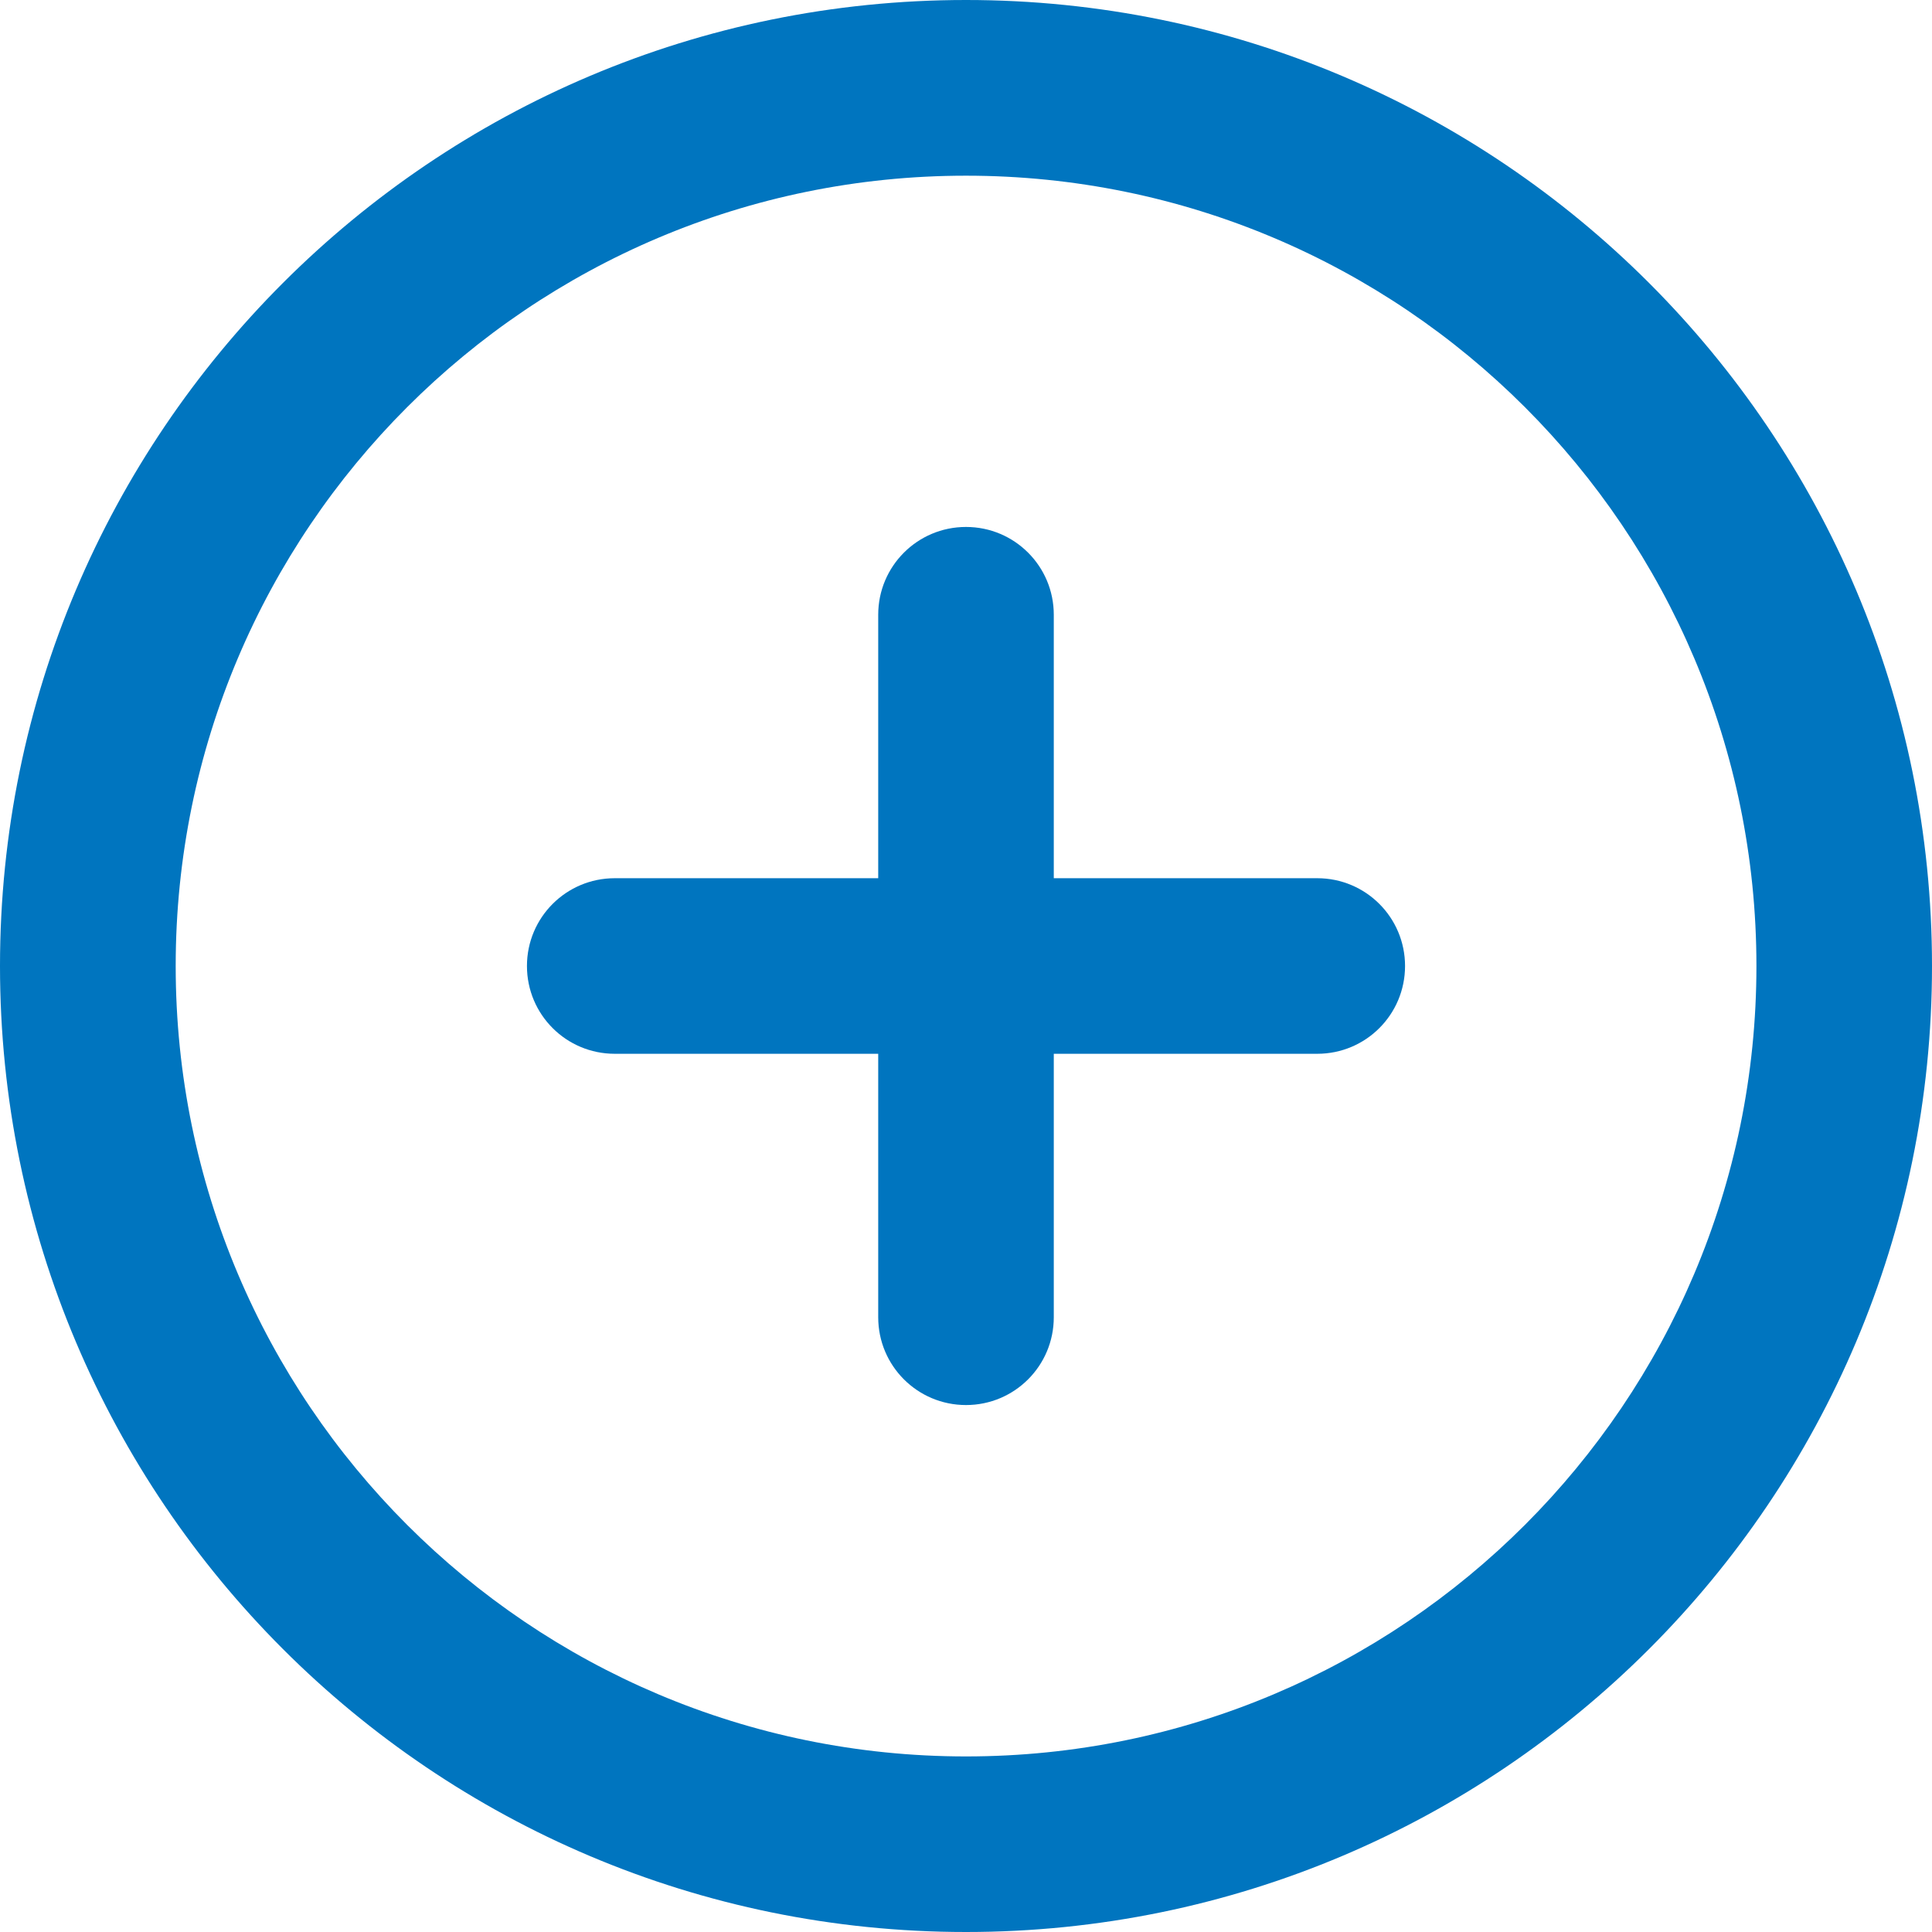 <svg width="16" height="16" viewBox="0 0 16 16" fill="none" xmlns="http://www.w3.org/2000/svg">
<path fill-rule="evenodd" clip-rule="evenodd" d="M8 4.364C8.402 4.364 8.727 4.689 8.727 5.091V10.909C8.727 11.311 8.402 11.636 8 11.636C7.598 11.636 7.273 11.311 7.273 10.909V5.091C7.273 4.689 7.598 4.364 8 4.364Z" fill="#0075BF"/>
<path d="M5.091 7.273C4.689 7.273 4.364 7.598 4.364 8C4.364 8.402 4.689 8.727 5.091 8.727H10.909C11.311 8.727 11.636 8.402 11.636 8C11.636 7.598 11.311 7.273 10.909 7.273H5.091Z" fill="#0075BF"/>
<path fill-rule="evenodd" clip-rule="evenodd" d="M8 0C3.582 0 0 3.582 0 8C0 12.418 3.582 16 8 16C12.418 16 16 12.418 16 8C16 3.582 12.418 0 8 0ZM1.455 8C1.455 4.385 4.385 1.455 8 1.455C11.615 1.455 14.546 4.385 14.546 8C14.546 11.615 11.615 14.546 8 14.546C4.385 14.546 1.455 11.615 1.455 8Z" fill="#0075BF"/>
</svg>
